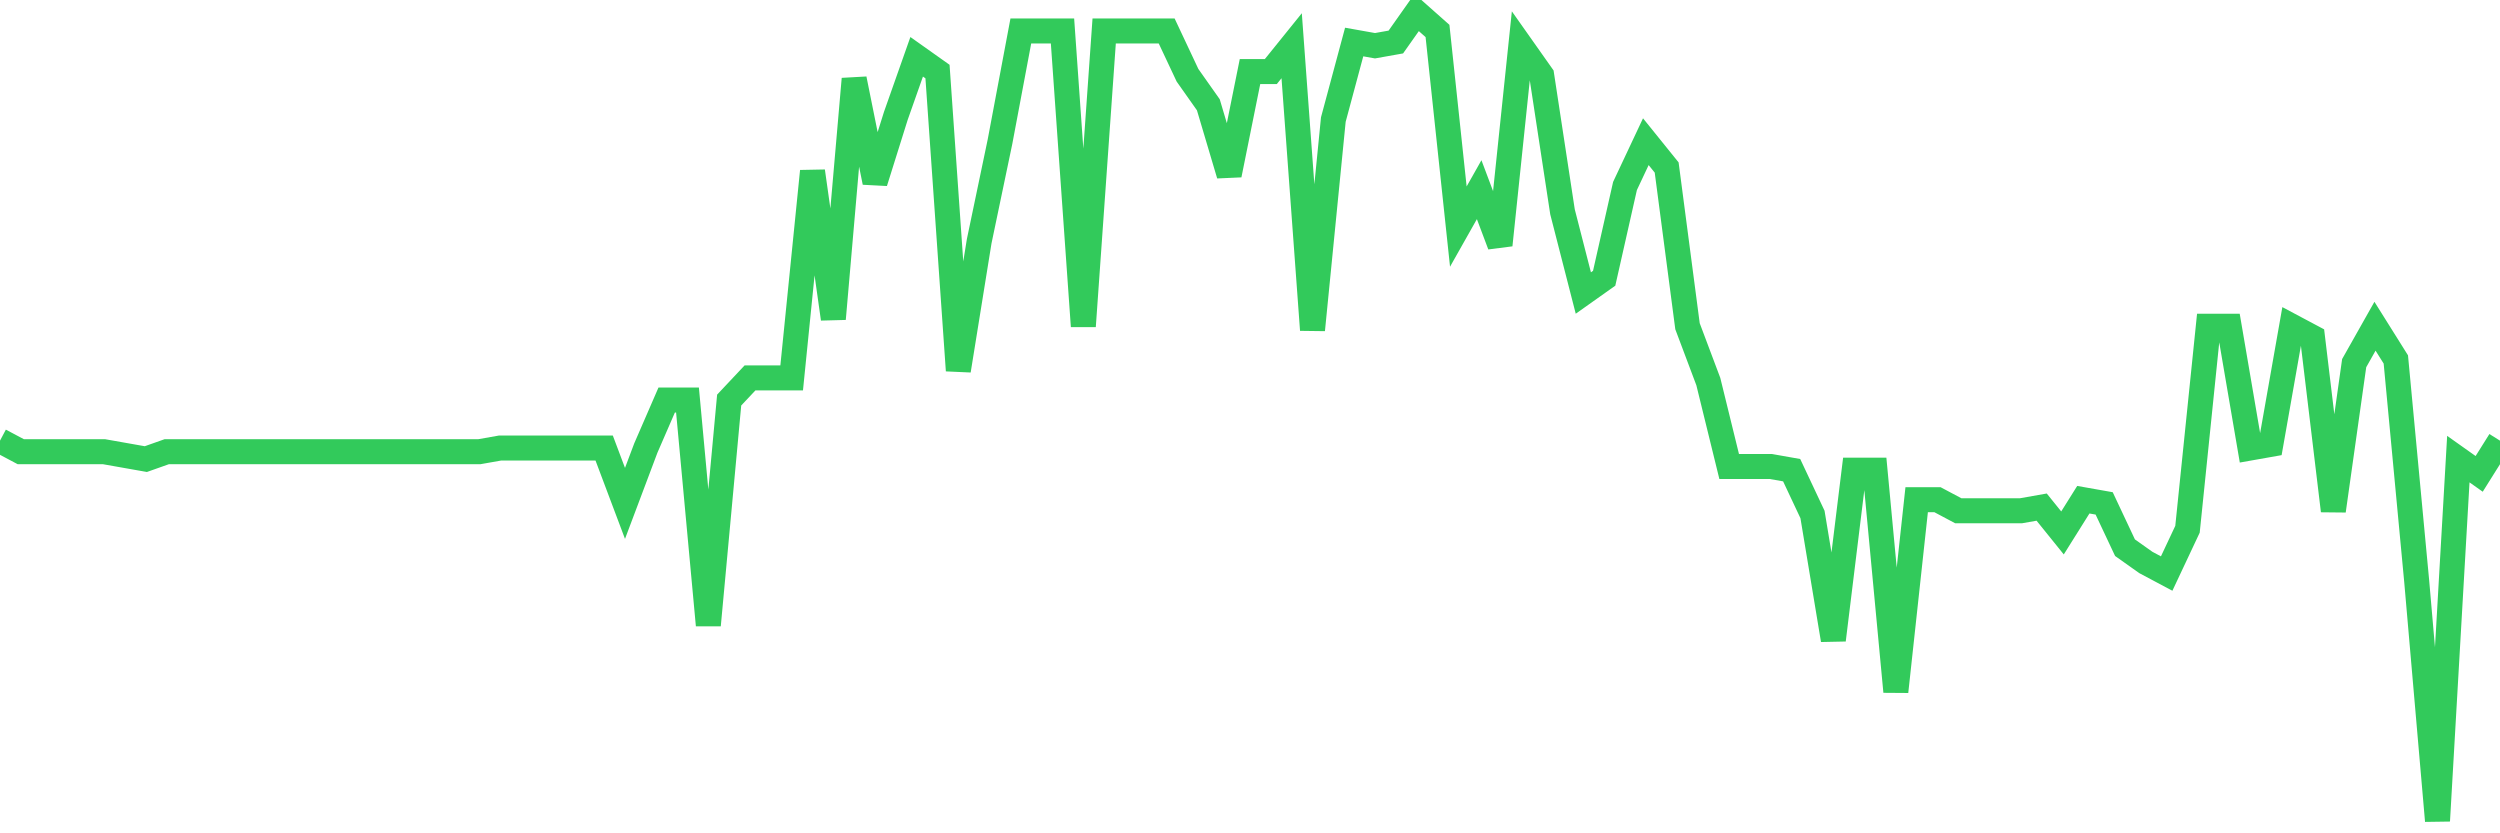 <svg
  xmlns="http://www.w3.org/2000/svg"
  xmlns:xlink="http://www.w3.org/1999/xlink"
  width="120"
  height="40"
  viewBox="0 0 120 40"
  preserveAspectRatio="none"
>
  <polyline
    points="0,21.152 1,21.683 2,21.683 3,21.683 4,21.683 5,21.683 6,21.86 7,22.037 8,21.683 9,21.683 10,21.683 11,21.683 12,21.683 13,21.683 14,21.683 15,21.683 16,21.683 17,21.683 18,21.683 19,21.683 20,21.683 21,21.683 22,21.683 23,21.683 24,21.506 25,21.506 26,21.506 27,21.506 28,21.506 29,21.506 30,24.163 31,21.506 32,19.203 33,19.203 34,30.01 35,19.203 36,18.14 37,18.14 38,18.14 39,8.218 40,15.305 41,3.789 42,8.75 43,5.561 44,2.726 45,3.435 46,17.785 47,11.584 48,6.801 49,1.486 50,1.486 51,1.486 52,15.659 53,1.486 54,1.486 55,1.486 56,1.486 57,3.612 58,5.029 59,8.395 60,3.435 61,3.435 62,2.195 63,15.837 64,5.738 65,2.017 66,2.195 67,2.017 68,0.6 69,1.486 70,10.876 71,9.104 72,11.762 73,2.195 74,3.612 75,10.167 76,14.065 77,13.356 78,8.927 79,6.801 80,8.041 81,15.659 82,18.317 83,22.392 84,22.392 85,22.392 86,22.569 87,24.695 88,30.719 89,22.569 90,22.569 91,33.199 92,23.986 93,23.986 94,24.518 95,24.518 96,24.518 97,24.518 98,24.341 99,25.581 100,23.986 101,24.163 102,26.289 103,26.998 104,27.53 105,25.404 106,15.659 107,15.659 108,21.506 109,21.329 110,15.659 111,16.191 112,24.518 113,17.431 114,15.659 115,17.254 116,27.884 117,39.4 118,22.037 119,22.746 120,21.152"
    fill="none"
    stroke="#32ca5b"
    stroke-width="1.2"
  >
  </polyline>
</svg>